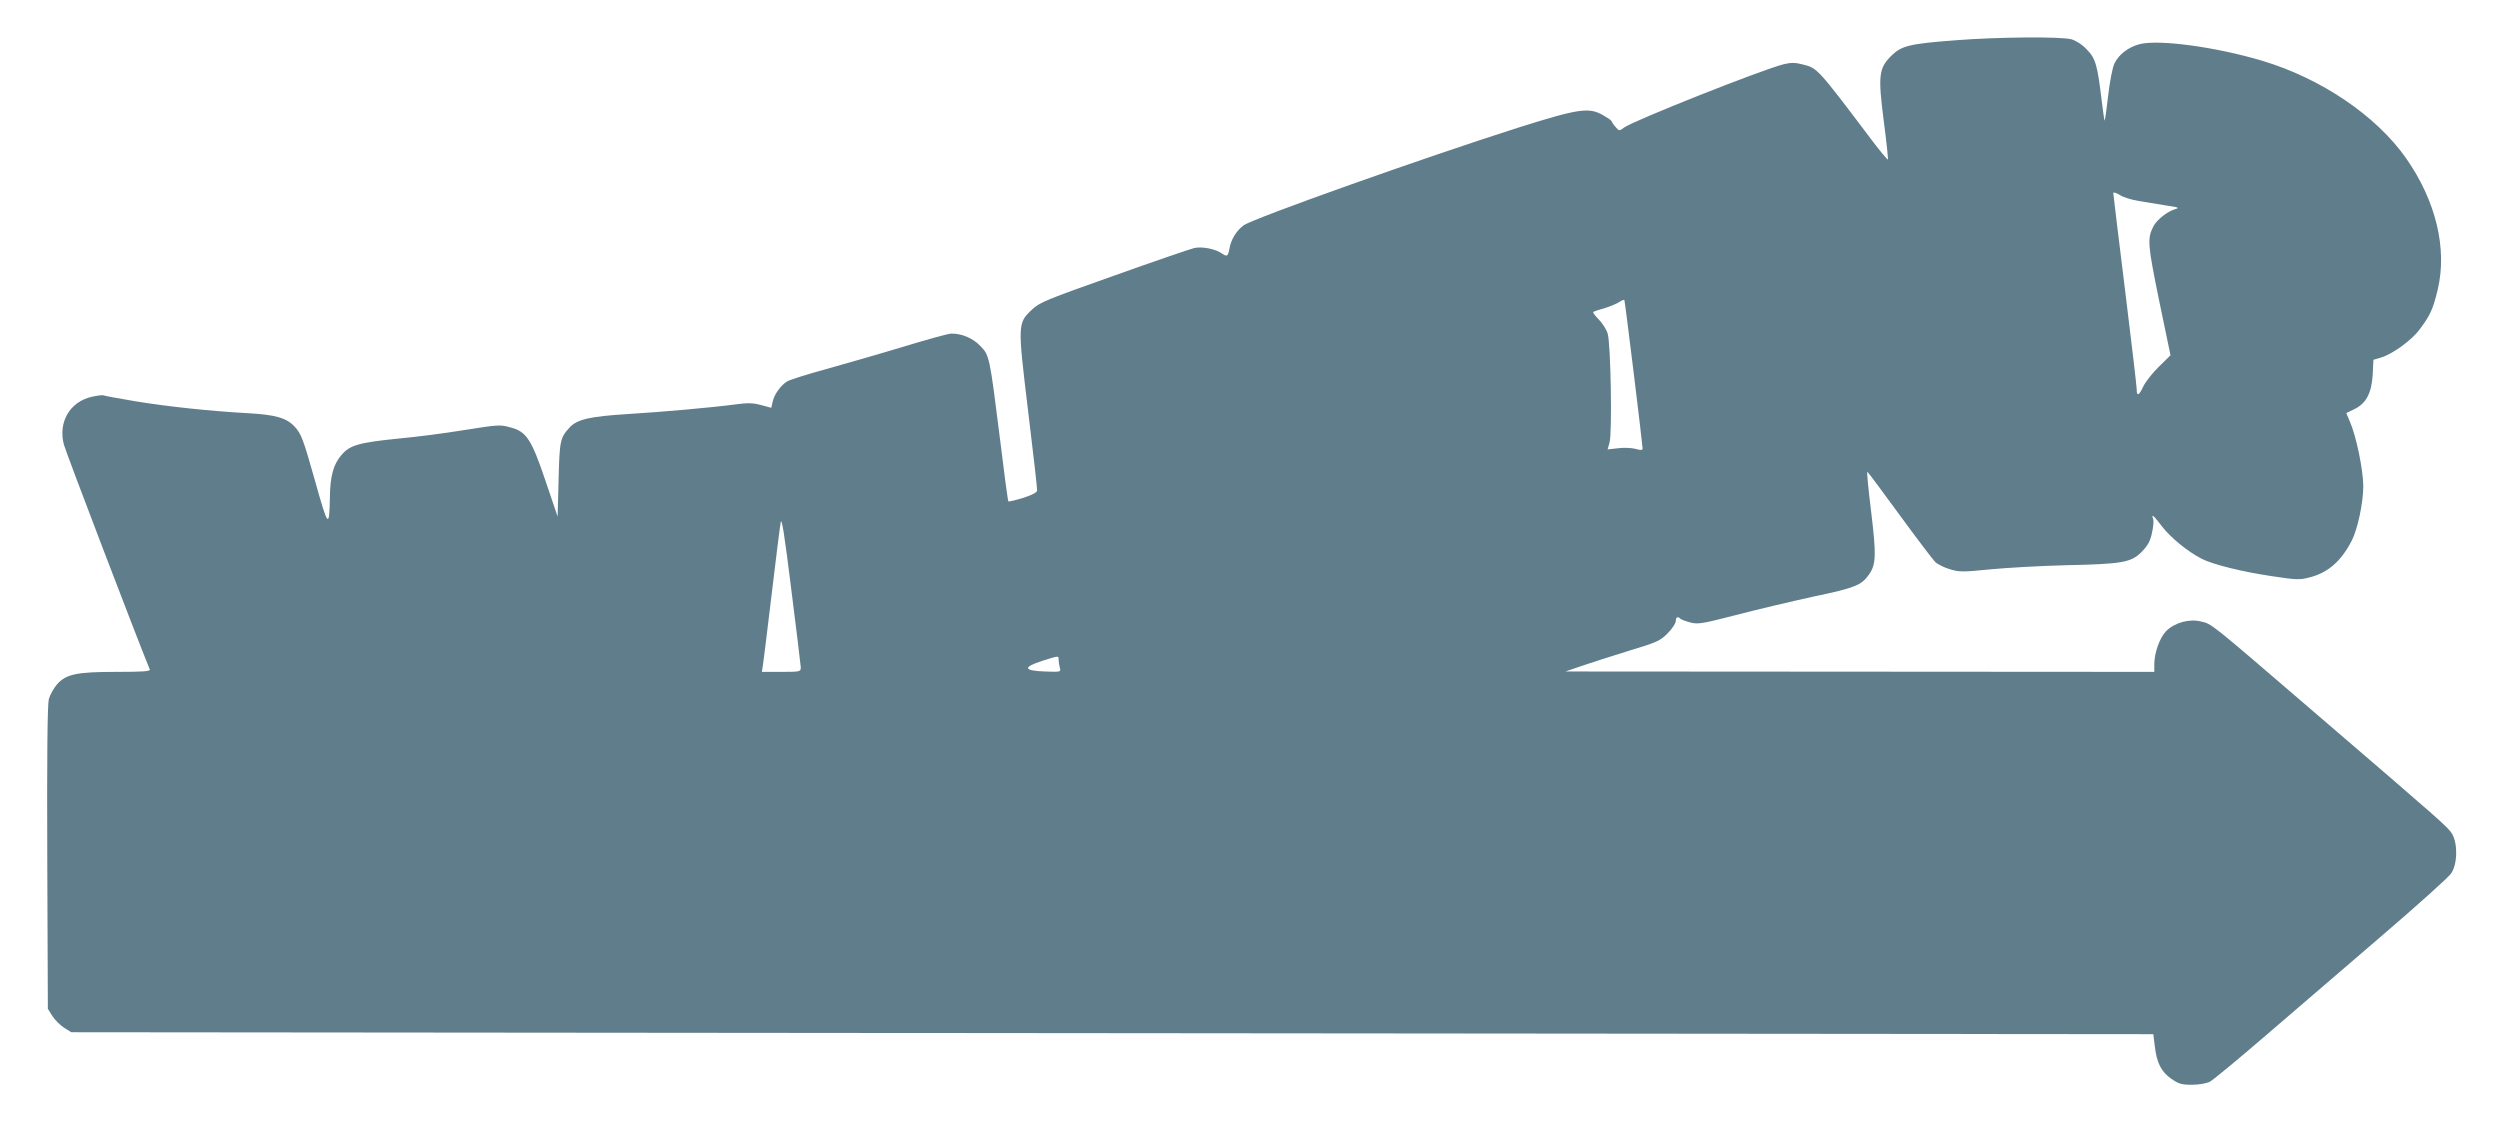 <?xml version="1.0" standalone="no"?>
<!DOCTYPE svg PUBLIC "-//W3C//DTD SVG 20010904//EN"
 "http://www.w3.org/TR/2001/REC-SVG-20010904/DTD/svg10.dtd">
<svg version="1.0" xmlns="http://www.w3.org/2000/svg"
 width="1280pt" height="575pt" viewBox="0 0 1280 575"
 preserveAspectRatio="xMidYMid meet">
<g transform="translate(0,575) scale(0.1,-0.1)"
fill="#607d8b" stroke="none">
<path d="M10015 5544 c-238 -18 -279 -28 -331 -79 -65 -65 -69 -101 -39 -336
14 -106 23 -194 21 -196 -2 -2 -39 42 -82 99 -284 376 -278 369 -358 389 -35
9 -57 9 -94 0 -114 -29 -759 -285 -815 -323 -27 -20 -27 -20 -47 4 -11 12 -19
26 -20 29 0 3 -19 16 -42 29 -73 42 -125 34 -433 -63 -478 -152 -1359 -465
-1408 -501 -36 -27 -64 -71 -72 -118 -8 -42 -12 -44 -40 -25 -33 23 -102 36
-141 27 -20 -5 -205 -68 -412 -142 -344 -122 -379 -136 -418 -173 -74 -70 -74
-72 -20 -520 26 -214 47 -397 46 -406 0 -10 -24 -23 -71 -38 -39 -12 -73 -20
-76 -18 -3 3 -22 146 -43 319 -53 424 -54 429 -101 477 -38 40 -96 64 -149 63
-14 0 -122 -30 -241 -66 -118 -36 -297 -87 -396 -115 -99 -27 -192 -56 -205
-65 -33 -22 -64 -66 -72 -103 l-7 -31 -52 14 c-40 11 -69 12 -127 4 -128 -17
-377 -39 -557 -50 -192 -12 -257 -27 -295 -67 -50 -54 -53 -67 -58 -268 l-5
-190 -63 186 c-70 208 -97 249 -176 270 -57 16 -61 15 -246 -14 -91 -15 -237
-34 -325 -42 -209 -21 -254 -34 -297 -85 -41 -47 -58 -109 -59 -218 -3 -162
-9 -154 -78 93 -57 203 -69 233 -99 267 -44 49 -100 65 -252 73 -180 10 -401
33 -570 61 -85 14 -158 28 -161 30 -4 2 -31 -1 -61 -8 -111 -26 -171 -130
-141 -244 10 -39 377 -999 440 -1152 4 -9 -34 -12 -169 -12 -206 0 -260 -11
-307 -65 -16 -19 -35 -53 -41 -74 -7 -27 -10 -289 -8 -813 l3 -773 23 -37 c13
-20 40 -47 60 -60 l37 -23 5330 -5 5330 -5 8 -65 c10 -83 33 -128 85 -164 36
-25 51 -30 104 -30 38 0 75 7 93 16 17 9 147 117 290 240 143 123 409 351 590
507 182 156 341 299 354 318 33 46 36 151 6 203 -21 35 -38 50 -731 645 -513
441 -499 430 -555 443 -60 15 -135 -6 -178 -49 -33 -33 -61 -111 -61 -171 l0
-38 -1507 1 -1508 1 85 29 c47 16 155 51 240 77 142 43 159 50 198 89 23 23
42 52 42 63 0 21 10 26 25 11 6 -4 29 -13 53 -19 37 -9 63 -4 230 39 103 27
281 69 395 94 214 45 247 58 286 113 37 52 38 102 11 324 -14 114 -23 205 -19
202 4 -2 79 -102 166 -222 87 -119 169 -227 182 -240 13 -12 48 -29 76 -37 46
-14 68 -14 206 0 85 8 258 18 384 21 291 6 336 14 390 68 31 32 44 54 53 97 7
31 10 63 6 72 -11 30 3 18 46 -39 42 -55 133 -130 203 -165 56 -29 205 -66
359 -89 126 -19 142 -20 194 -6 94 24 161 83 215 188 30 58 59 195 59 278 0
82 -36 257 -68 330 l-19 45 39 19 c62 29 90 82 96 175 l4 79 38 11 c60 18 158
89 199 145 54 72 68 103 92 203 50 209 -9 455 -162 673 -152 217 -435 409
-737 499 -238 71 -528 110 -627 85 -58 -15 -107 -53 -129 -99 -10 -20 -24 -93
-32 -163 -8 -69 -16 -128 -18 -129 -2 -2 -8 43 -15 99 -22 184 -31 218 -76
264 -24 26 -56 46 -80 53 -53 14 -374 12 -590 -5z m935 -823 c36 -6 99 -16
140 -23 64 -9 71 -12 47 -19 -38 -10 -94 -54 -111 -87 -33 -63 -30 -93 29
-382 l58 -279 -60 -59 c-33 -32 -68 -77 -79 -100 -22 -48 -34 -53 -34 -16 0
14 -27 244 -60 511 -33 267 -60 489 -60 495 0 5 15 1 33 -10 17 -12 61 -25 97
-31z m-2585 -884 c25 -203 45 -375 45 -382 0 -11 -8 -11 -37 -3 -20 5 -60 7
-89 3 l-53 -6 10 36 c14 51 6 509 -10 558 -6 20 -27 53 -46 72 -19 19 -31 36
-27 38 4 3 31 12 60 20 28 9 62 23 75 32 12 8 23 12 24 8 2 -5 23 -174 48
-376z m-4265 -1504 c0 -22 -3 -23 -100 -23 l-99 0 4 28 c3 15 23 178 45 362
22 184 43 353 47 375 5 30 19 -57 54 -340 27 -209 48 -390 49 -402z m1320 40
c0 -10 3 -28 6 -41 7 -23 6 -23 -77 -20 -109 4 -113 22 -14 54 88 28 85 27 85
7z"/>
</g>
</svg>
